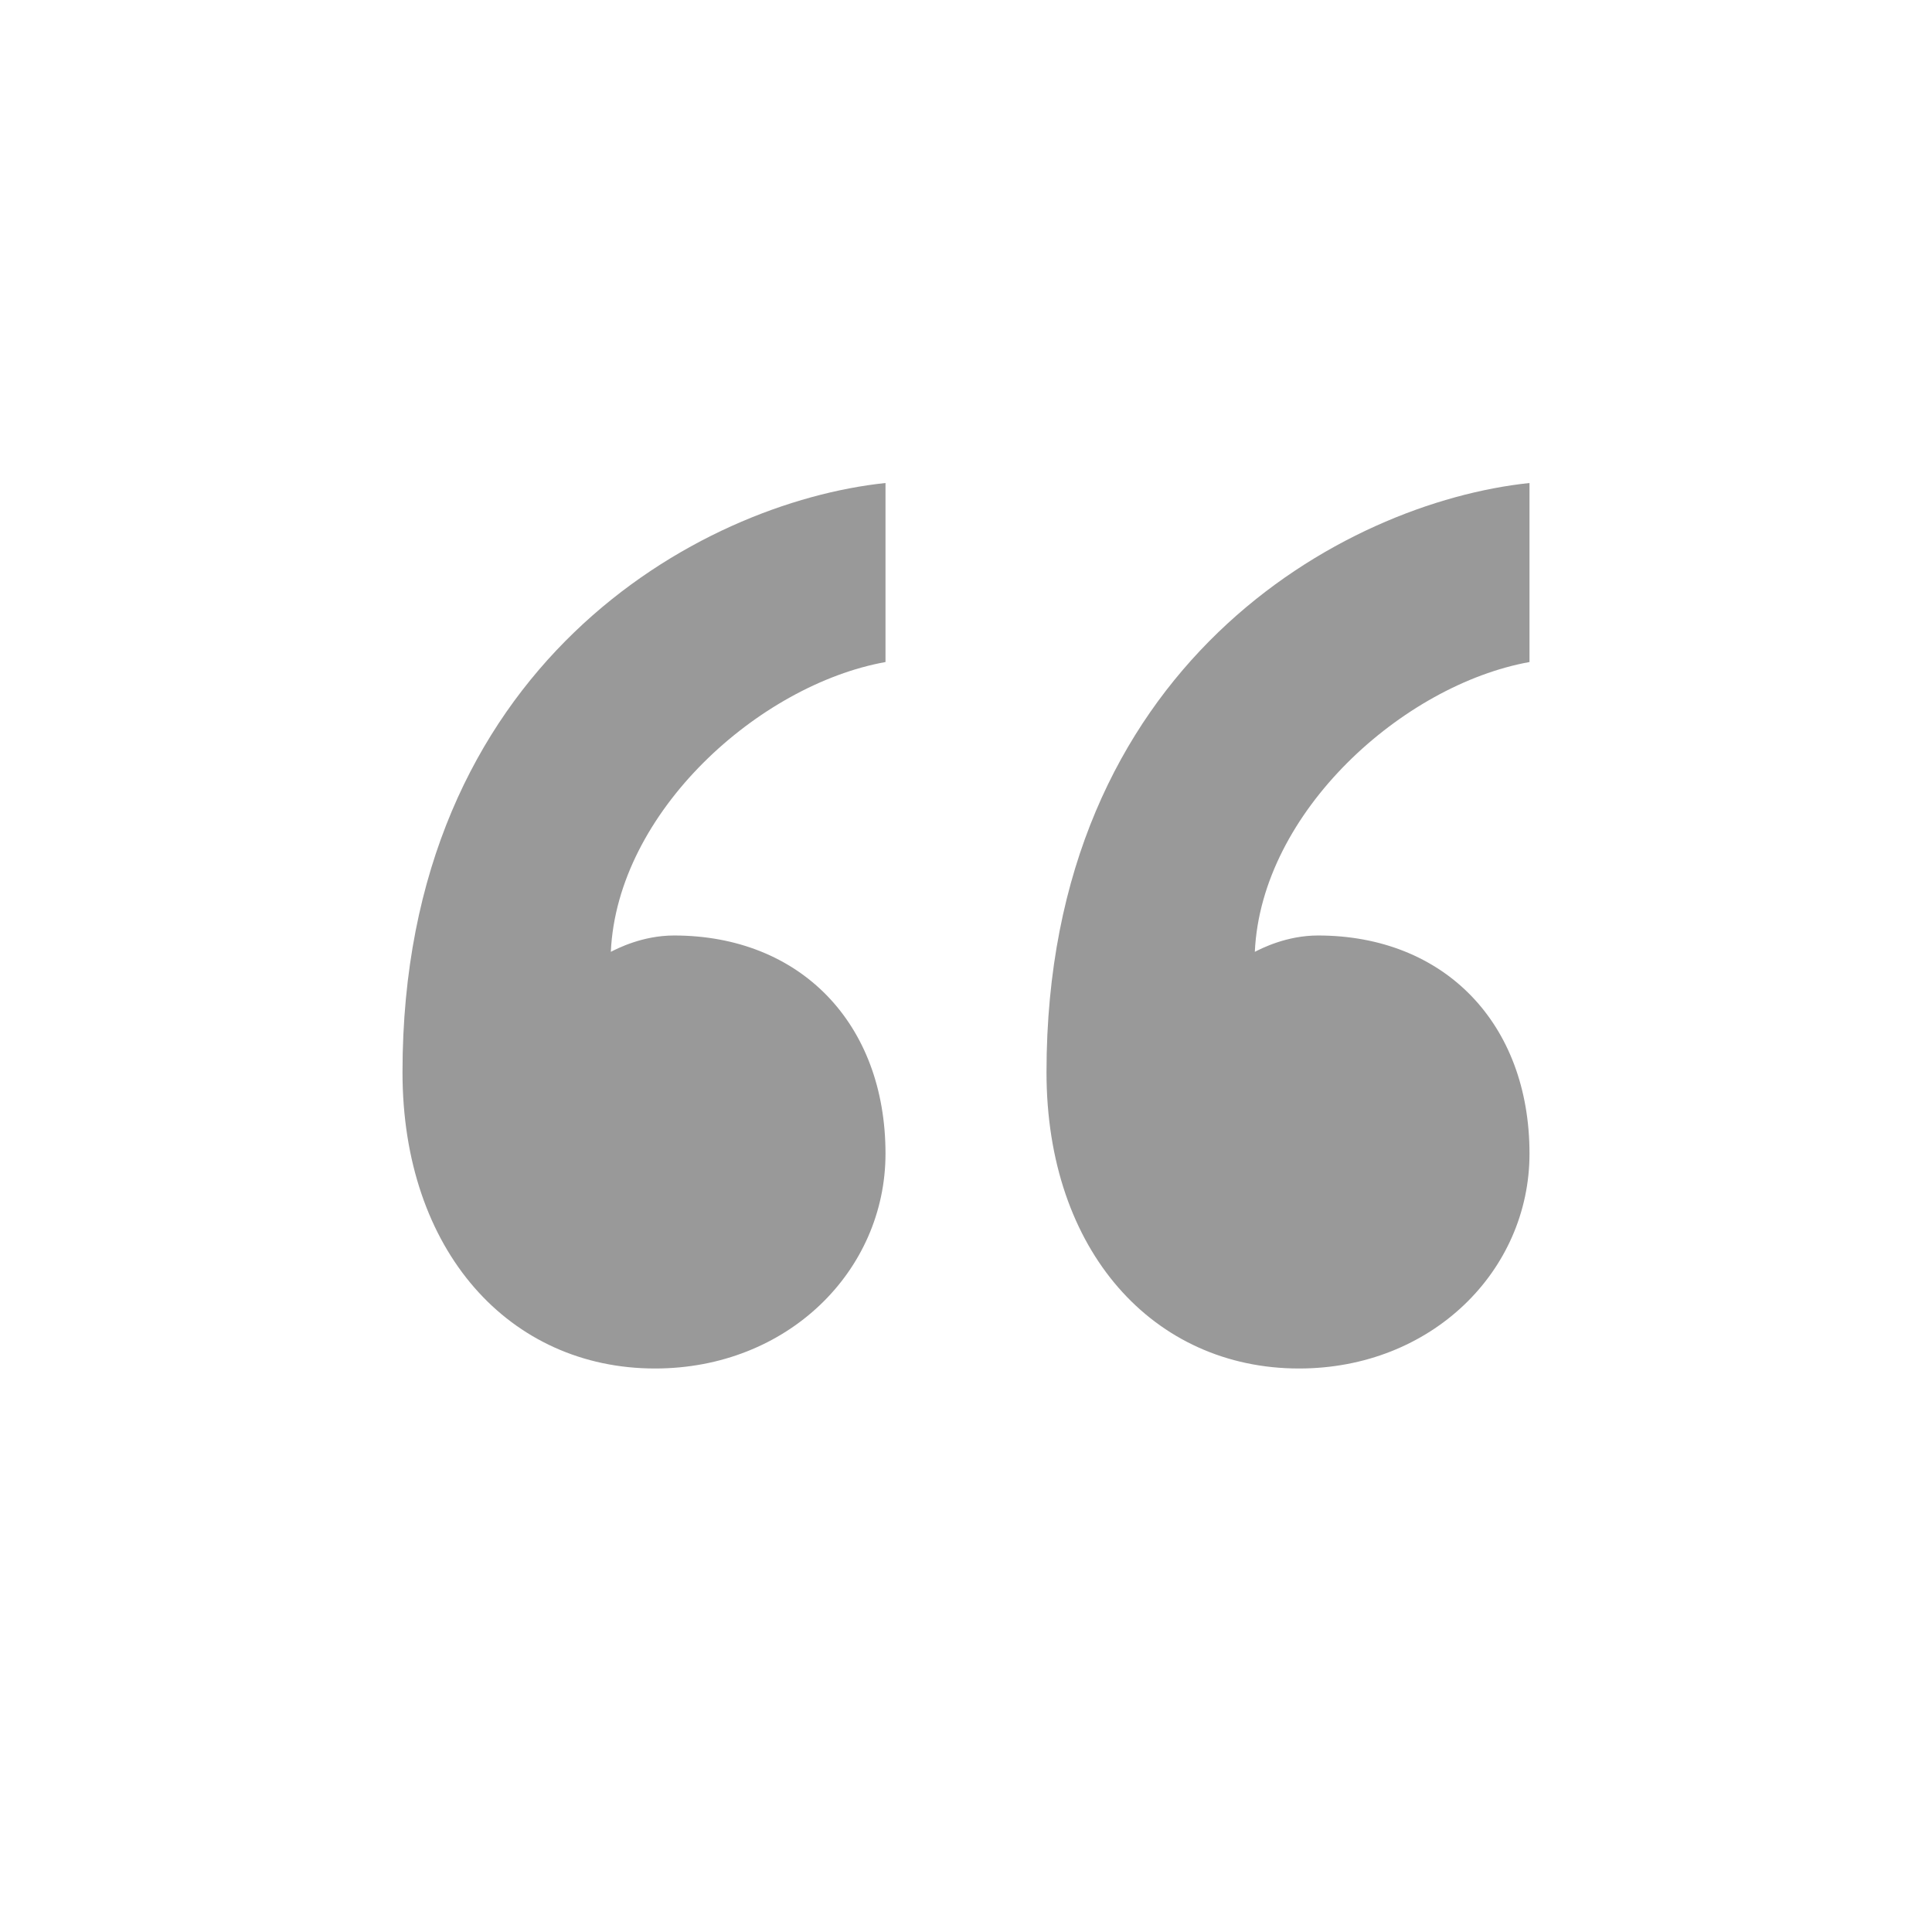 <?xml version="1.0" encoding="UTF-8"?> <svg xmlns="http://www.w3.org/2000/svg" width="48" height="48" viewBox="0 0 48 48" fill="none"> <g opacity="0.5"> <path d="M32.744 23.242C35.884 23.242 38 25.426 38 28.662C38 31.574 35.568 34 32.274 34C28.666 34 26 31.088 26 26.64C26 16.53 33.372 12.486 38 12V16.448C34.862 17.014 31.334 20.168 31.176 23.648C31.334 23.568 31.96 23.242 32.744 23.242Z" fill="#343333"></path> <path d="M16.746 23.242C19.882 23.242 22 25.426 22 28.662C22 31.574 19.568 34 16.274 34C12.666 34 10 31.088 10 26.64C10 16.53 17.372 12.486 22 12V16.448C18.862 17.014 15.334 20.168 15.176 23.648C15.334 23.568 15.96 23.242 16.746 23.242Z" fill="#343333"></path> </g> </svg> 